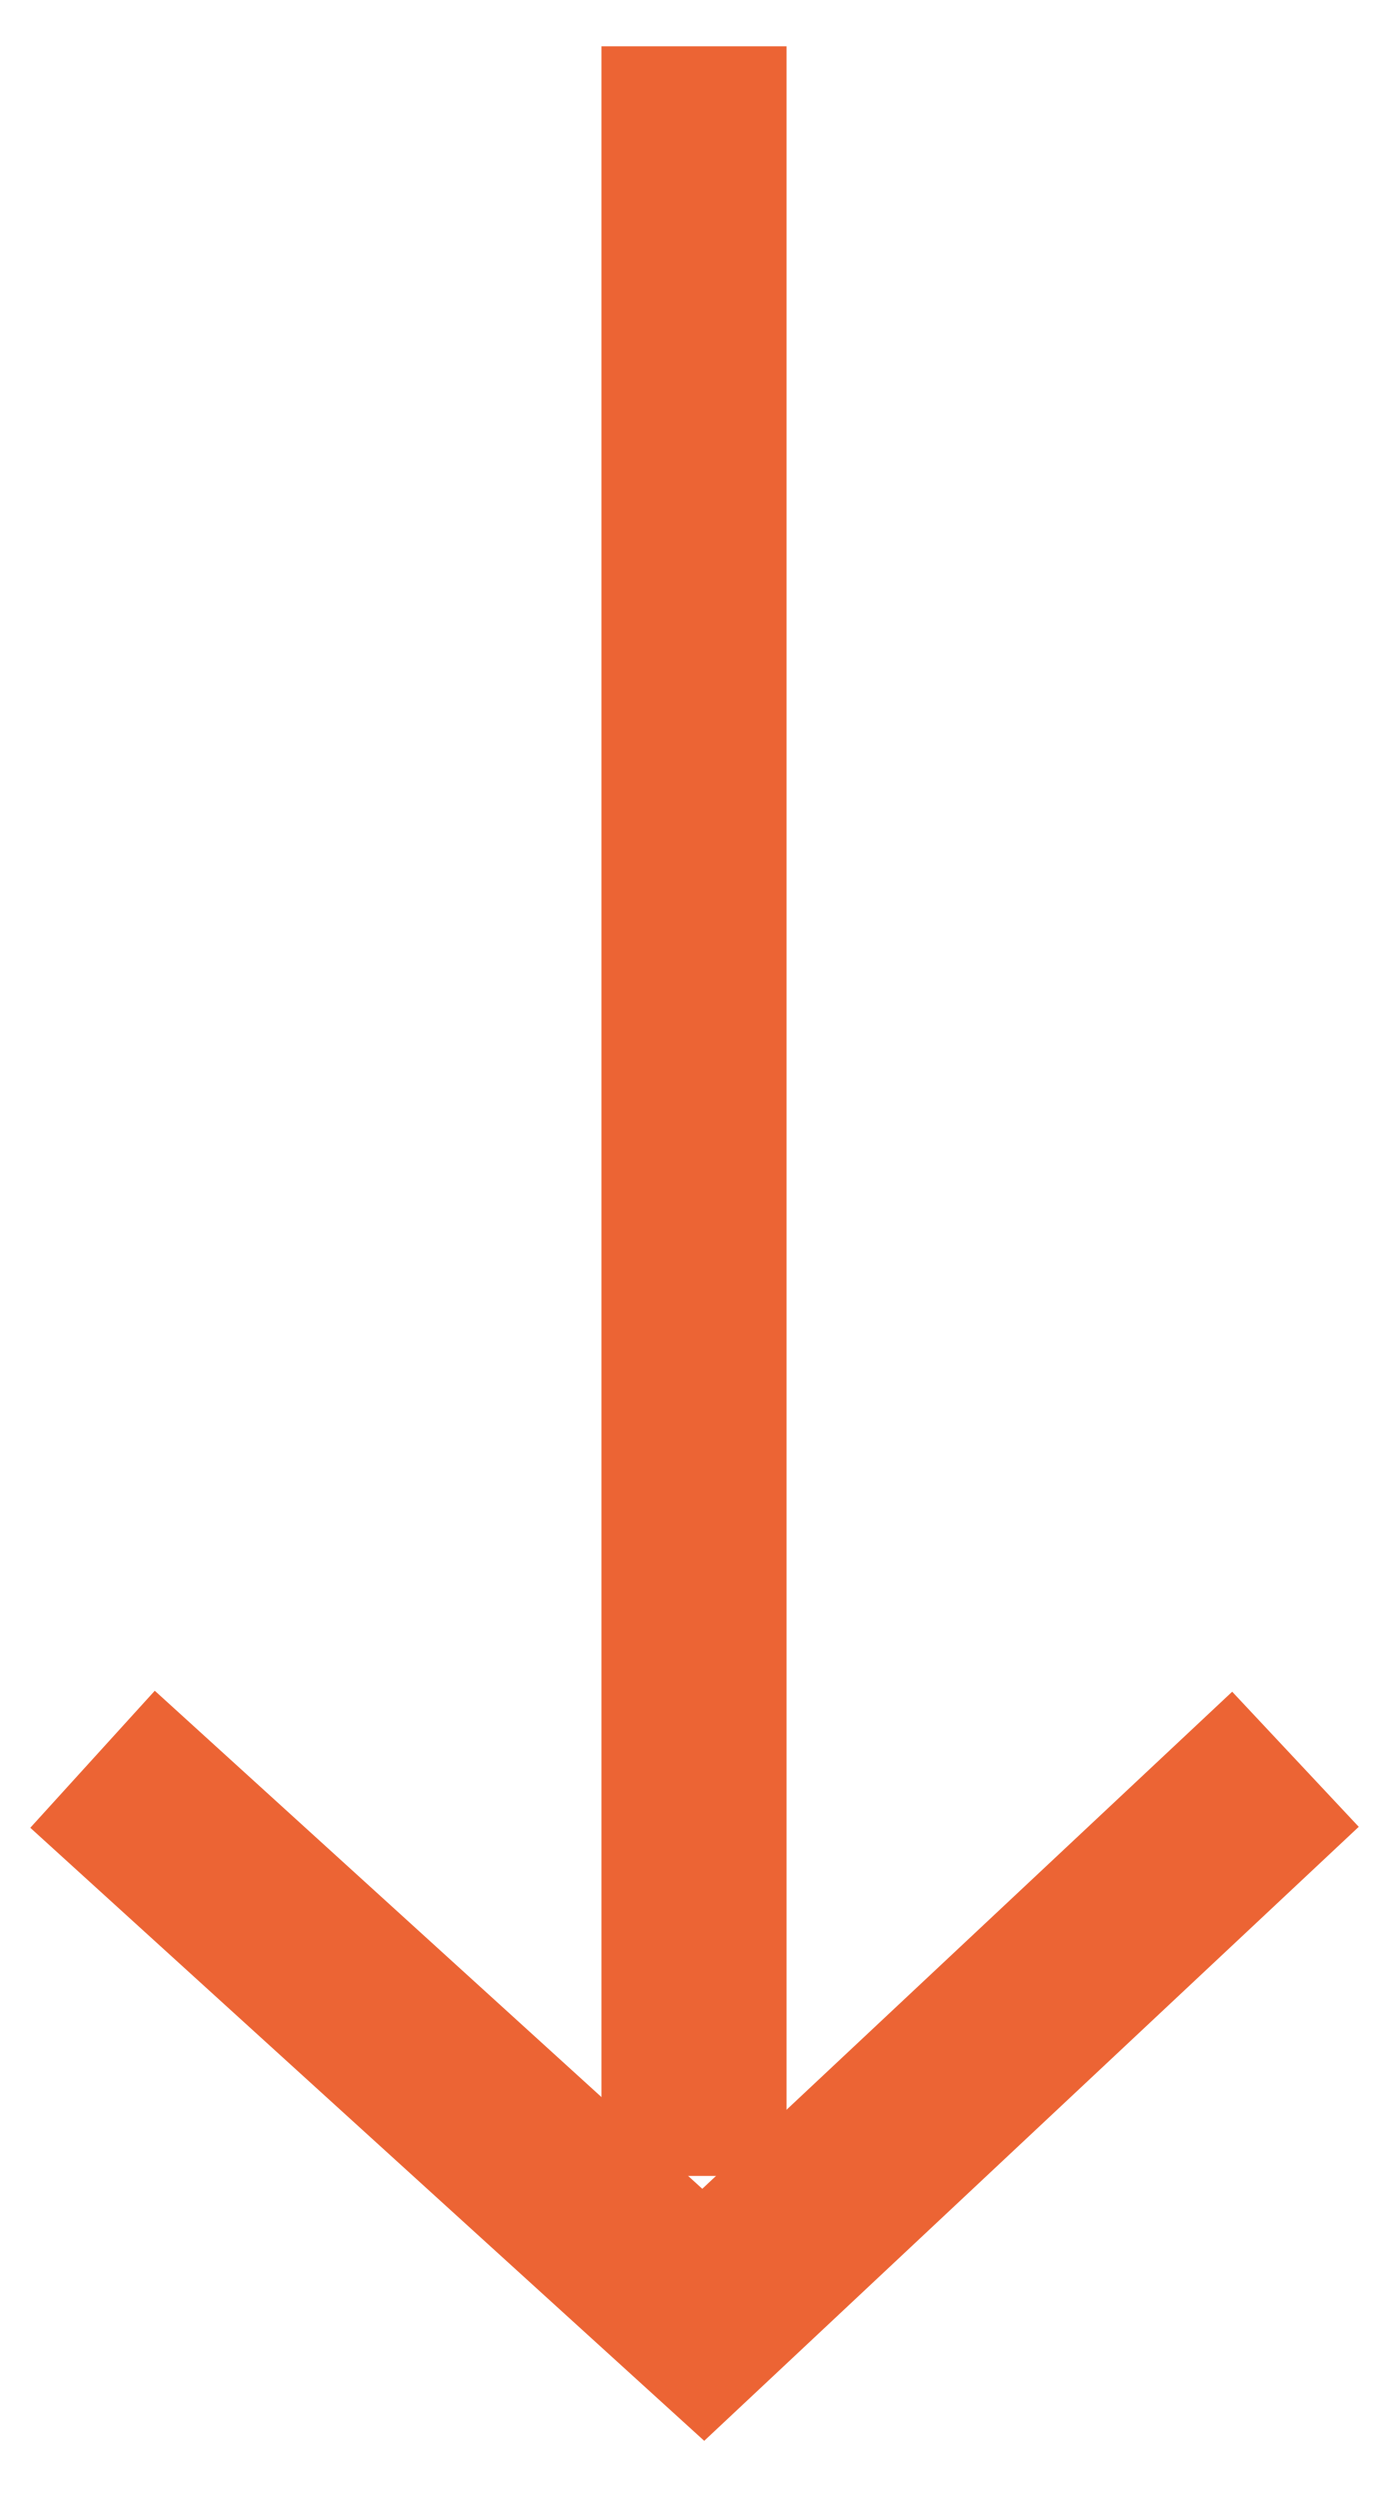 <?xml version="1.0" encoding="UTF-8"?>
<svg width="15px" height="27px" viewBox="0 0 15 27" version="1.1" xmlns="http://www.w3.org/2000/svg" xmlns:xlink="http://www.w3.org/1999/xlink">
    <title>Down Arrow</title>
    <g id="Welcome" stroke="none" stroke-width="1" fill="none" fill-rule="evenodd">
        <g id="03---BACKGROUND-2" transform="translate(-952, -979)" stroke="#EC6434" stroke-width="2">
            <g id="Down-Arrow" transform="translate(953, 980)">
                <polyline id="Path-7" points="0 18 6.6 24 13 18"></polyline>
                <line x1="6.5" y1="21.5" x2="6.5" y2="0.5" id="Line" stroke-linecap="square"></line>
            </g>
        </g>
    </g>
</svg>